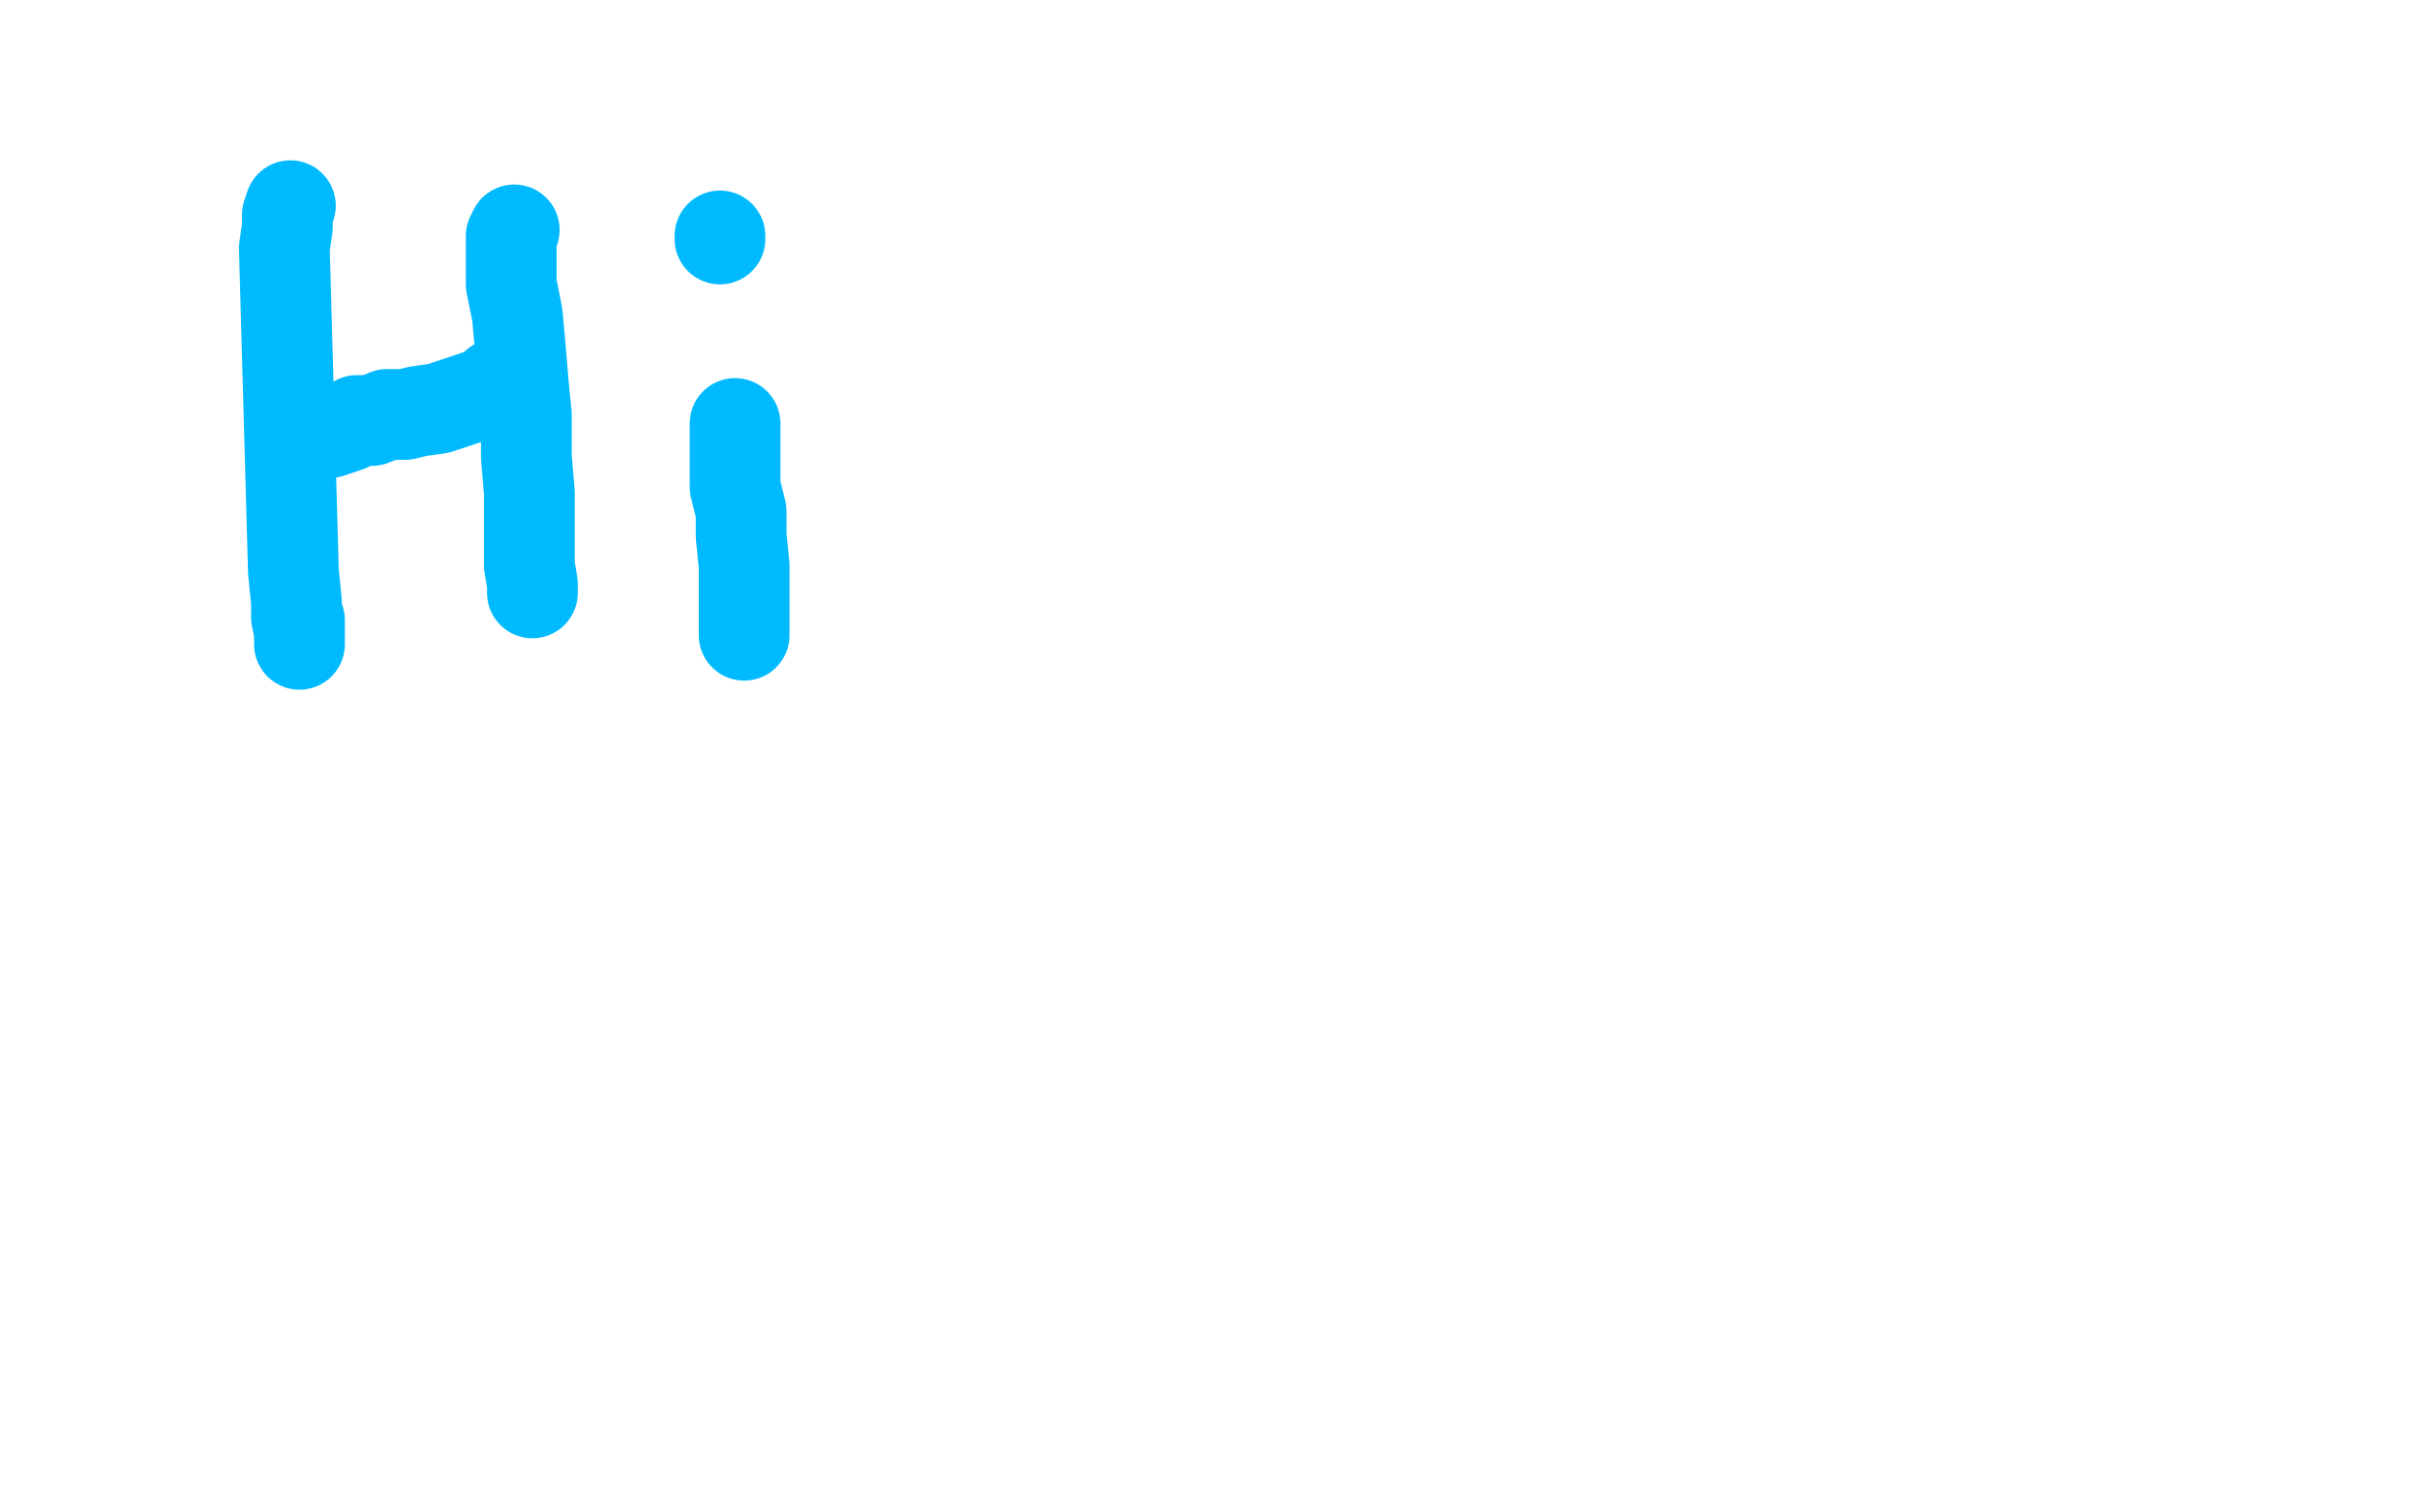 <?xml version="1.0" standalone="no"?>
<!DOCTYPE svg PUBLIC "-//W3C//DTD SVG 1.1//EN"
"http://www.w3.org/Graphics/SVG/1.1/DTD/svg11.dtd">

<svg width="800" height="500" version="1.1" xmlns="http://www.w3.org/2000/svg" xmlns:xlink="http://www.w3.org/1999/xlink" style="stroke-antialiasing: false"><desc>This SVG has been created on https://colorillo.com/</desc><rect x='0' y='0' width='800' height='500' style='fill: rgb(255,255,255); stroke-width:0' /><polyline points="96,68 95,71 95,71 95,75 95,75 94,82 94,82 97,189 97,189 98,199 98,199 98,204 99,209 99,210 99,211 99,213 99,212 99,208 99,205" style="fill: none; stroke: #00baff; stroke-width: 30; stroke-linejoin: round; stroke-linecap: round; stroke-antialiasing: false; stroke-antialias: 0; opacity: 1.0"/>
<polyline points="103,143 104,143 104,143 105,143 105,143 109,143 109,143 112,142 112,142 115,141 115,141 118,139 118,139 123,139 123,139 128,137 128,137 134,137 134,137 138,136 138,136 145,135 151,133 157,131 160,130 162,129 164,128 164,127" style="fill: none; stroke: #00baff; stroke-width: 30; stroke-linejoin: round; stroke-linecap: round; stroke-antialiasing: false; stroke-antialias: 0; opacity: 1.0"/>
<polyline points="170,76 169,78 169,78 169,81 169,81 169,84 169,84 169,88 169,88 169,94 169,94 171,104 171,104 172,115 172,115 173,127 173,127 174,137 174,137 174,151 174,151 175,163 175,171 175,178 175,183 175,187 176,193 176,194 176,196" style="fill: none; stroke: #00baff; stroke-width: 30; stroke-linejoin: round; stroke-linecap: round; stroke-antialiasing: false; stroke-antialias: 0; opacity: 1.0"/>
<polyline points="243,140 243,144 243,144 243,149 243,149 243,154 243,154 243,161 243,161 245,169 245,169 245,177 245,177 246,187 246,187 246,195 246,195 246,203 246,203 246,208 246,210" style="fill: none; stroke: #00baff; stroke-width: 30; stroke-linejoin: round; stroke-linecap: round; stroke-antialiasing: false; stroke-antialias: 0; opacity: 1.0"/>
<polyline points="238,79 238,78 238,78" style="fill: none; stroke: #00baff; stroke-width: 30; stroke-linejoin: round; stroke-linecap: round; stroke-antialiasing: false; stroke-antialias: 0; opacity: 1.0"/>
</svg>
